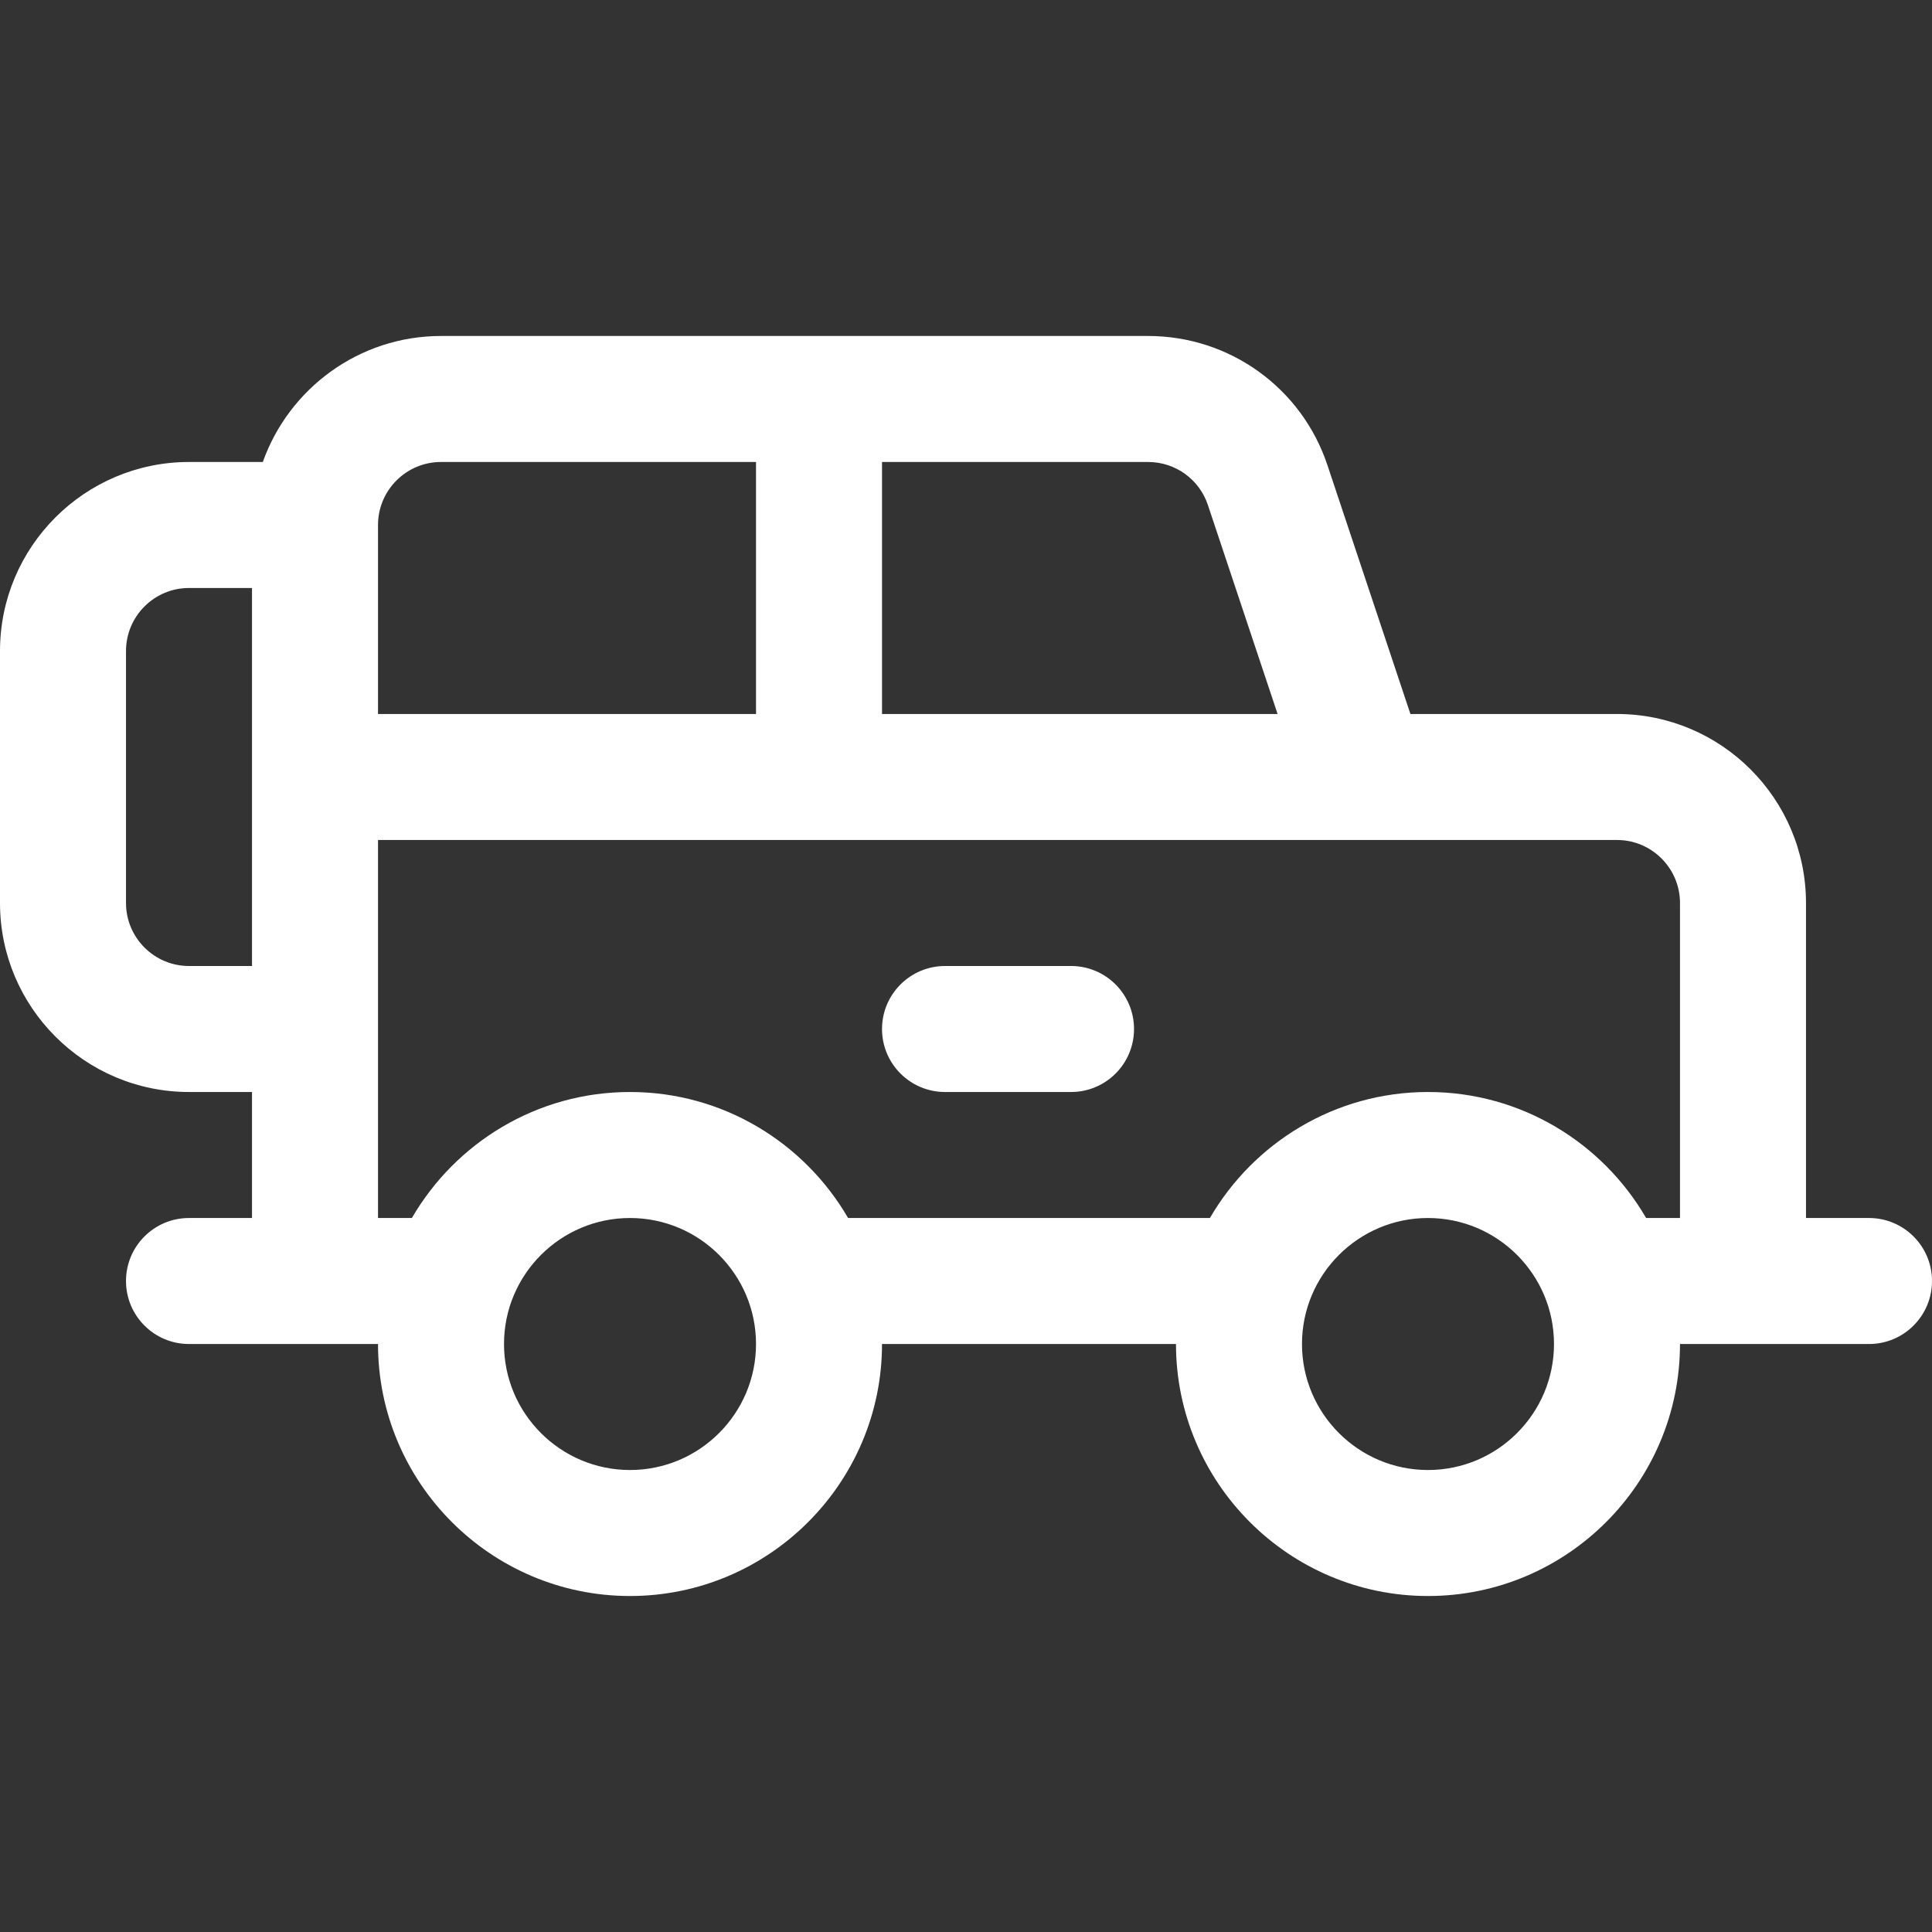 <?xml version="1.0" encoding="UTF-8"?>
<svg xmlns="http://www.w3.org/2000/svg" width="32" height="32" viewBox="0 0 32 32" fill="none">
  <rect x="0" y="0" width="32" height="32" fill="#333333" stroke="none"/>
  <g clip-path="url(#clip0_465_1370)">
    <path d="M30.956 20.174H29.913V14.957C29.913 13.23 28.509 11.826 26.783 11.826H23.361L21.987 7.706C21.561 6.425 20.367 5.565 19.017 5.565C18.855 5.565 7.574 5.565 7.304 5.565C5.944 5.565 4.784 6.438 4.353 7.652H3.13C1.404 7.652 0 9.056 0 10.783V14.957C0 16.683 1.404 18.087 3.13 18.087H4.174V20.174H3.13C2.554 20.174 2.087 20.641 2.087 21.217C2.087 21.794 2.554 22.261 3.13 22.261C4.108 22.261 5.28 22.261 6.261 22.261C6.261 24.562 8.133 26.435 10.435 26.435C12.736 26.435 14.609 24.562 14.609 22.261H19.478C19.478 24.562 21.351 26.435 23.652 26.435C25.954 26.435 27.826 24.562 27.826 22.261C28.807 22.261 29.98 22.261 30.957 22.261C31.533 22.261 32 21.794 32 21.217C32 20.641 31.533 20.174 30.956 20.174ZM4.174 16H3.13C2.555 16 2.087 15.532 2.087 14.956V10.783C2.087 10.207 2.555 9.739 3.13 9.739H4.174C4.174 10.404 4.174 15.355 4.174 16ZM14.609 7.652H16.348H19.017C19.467 7.652 19.865 7.939 20.007 8.366L21.161 11.826H14.609V7.652ZM6.261 8.696C6.261 8.12 6.729 7.652 7.304 7.652H12.522V11.826H6.261V8.696ZM10.435 24.348C9.284 24.348 8.348 23.412 8.348 22.261C8.348 21.11 9.284 20.174 10.435 20.174C11.586 20.174 12.522 21.11 12.522 22.261C12.522 23.412 11.586 24.348 10.435 24.348ZM23.652 24.348C22.501 24.348 21.565 23.412 21.565 22.261C21.565 21.11 22.501 20.174 23.652 20.174C24.803 20.174 25.739 21.11 25.739 22.261C25.739 23.412 24.803 24.348 23.652 24.348ZM27.826 20.174H27.265C26.542 18.928 25.194 18.087 23.652 18.087C22.111 18.087 20.763 18.928 20.04 20.174H14.047C13.324 18.928 11.976 18.087 10.435 18.087C8.893 18.087 7.545 18.928 6.822 20.174H6.261V17.043V13.913C7.963 13.913 25.665 13.913 26.783 13.913C27.358 13.913 27.826 14.381 27.826 14.957V20.174H27.826Z" fill="white"></path>
    <path d="M17.74 16H15.653C15.077 16 14.609 16.467 14.609 17.044C14.609 17.62 15.077 18.087 15.653 18.087H17.74C18.316 18.087 18.783 17.62 18.783 17.044C18.783 16.467 18.316 16 17.74 16Z" fill="white"></path>
  </g>
  <defs>
    <clipPath id="clip0_465_1370">
      <rect width="32" height="32" fill="white"></rect>
    </clipPath>
  </defs>
</svg>
